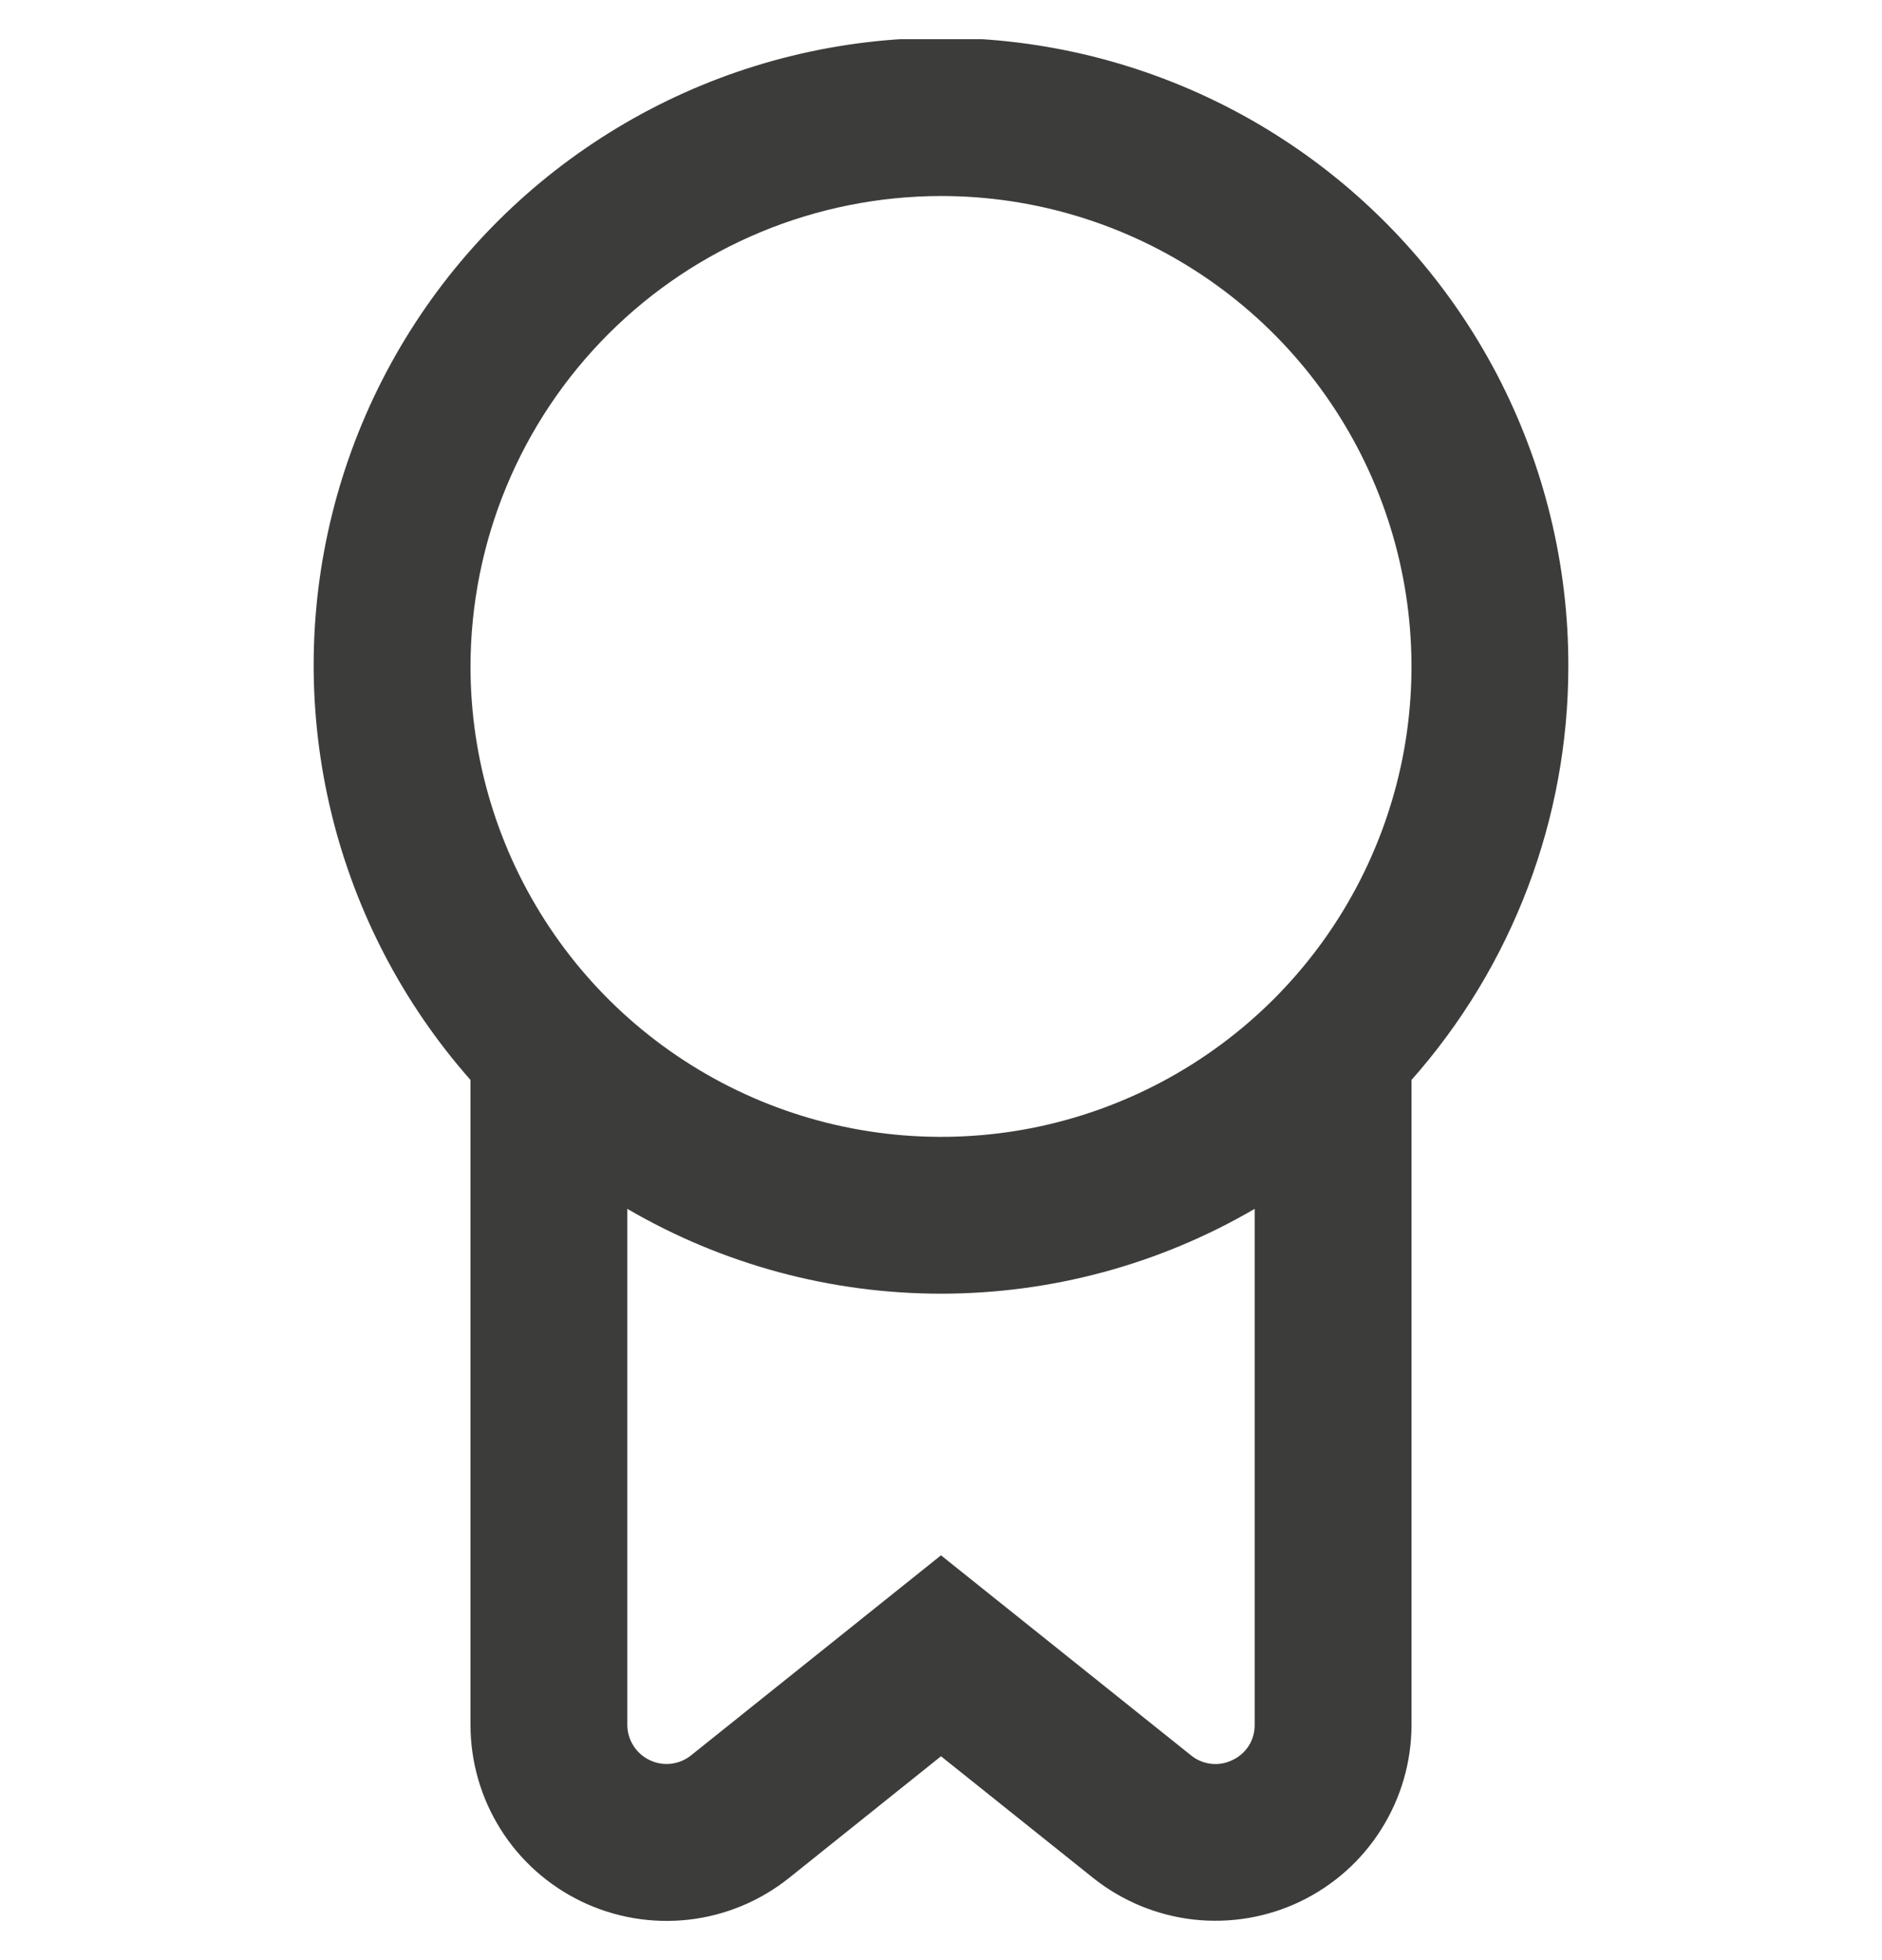 <svg width="24" height="25" viewBox="0 0 24 25" fill="none" xmlns="http://www.w3.org/2000/svg">
<g clip-path="url(#clip0_3036_7917)">
<path d="M20 8.5C20.003 7.205 19.691 5.928 19.092 4.78C18.492 3.632 17.623 2.647 16.559 1.909C15.495 1.171 14.267 0.702 12.982 0.543C11.697 0.384 10.392 0.54 9.18 0.996C7.968 1.453 6.885 2.197 6.024 3.164C5.163 4.132 4.55 5.294 4.237 6.551C3.924 7.807 3.921 9.121 4.228 10.38C4.535 11.638 5.143 12.803 6 13.774V22C6 22.471 6.133 22.932 6.384 23.331C6.634 23.73 6.993 24.049 7.417 24.253C7.842 24.457 8.315 24.537 8.783 24.484C9.251 24.431 9.694 24.246 10.062 23.952L12 22.4L13.938 23.95C14.306 24.244 14.749 24.428 15.216 24.482C15.684 24.535 16.157 24.456 16.582 24.252C17.006 24.048 17.365 23.729 17.615 23.33C17.866 22.932 18 22.471 18 22V13.774C19.288 12.319 20 10.443 20 8.5ZM12 2.5C13.187 2.5 14.347 2.852 15.333 3.511C16.32 4.17 17.089 5.108 17.543 6.204C17.997 7.3 18.116 8.507 17.885 9.671C17.653 10.835 17.082 11.904 16.243 12.743C15.403 13.582 14.334 14.153 13.171 14.385C12.007 14.616 10.8 14.497 9.704 14.043C8.608 13.589 7.67 12.82 7.011 11.833C6.352 10.847 6 9.687 6 8.5C6.002 6.909 6.634 5.384 7.759 4.259C8.884 3.134 10.409 2.502 12 2.5ZM15.717 22.448C15.632 22.49 15.537 22.507 15.444 22.496C15.35 22.485 15.261 22.448 15.188 22.388L12 19.837L8.813 22.388C8.74 22.447 8.651 22.484 8.558 22.495C8.464 22.506 8.37 22.49 8.285 22.449C8.2 22.409 8.128 22.345 8.078 22.266C8.027 22.186 8 22.094 8 22V15.418C9.214 16.127 10.594 16.5 12 16.5C13.406 16.5 14.786 16.127 16 15.418V22C16.001 22.094 15.975 22.186 15.925 22.266C15.874 22.345 15.802 22.409 15.717 22.448Z" fill="#3C3C3B"/>
</g>
<defs>
<clipPath id="clip0_3036_7917">
<rect width="24" height="24" fill="white" transform="translate(0 0.5)"/>
</clipPath>
</defs>
</svg>
